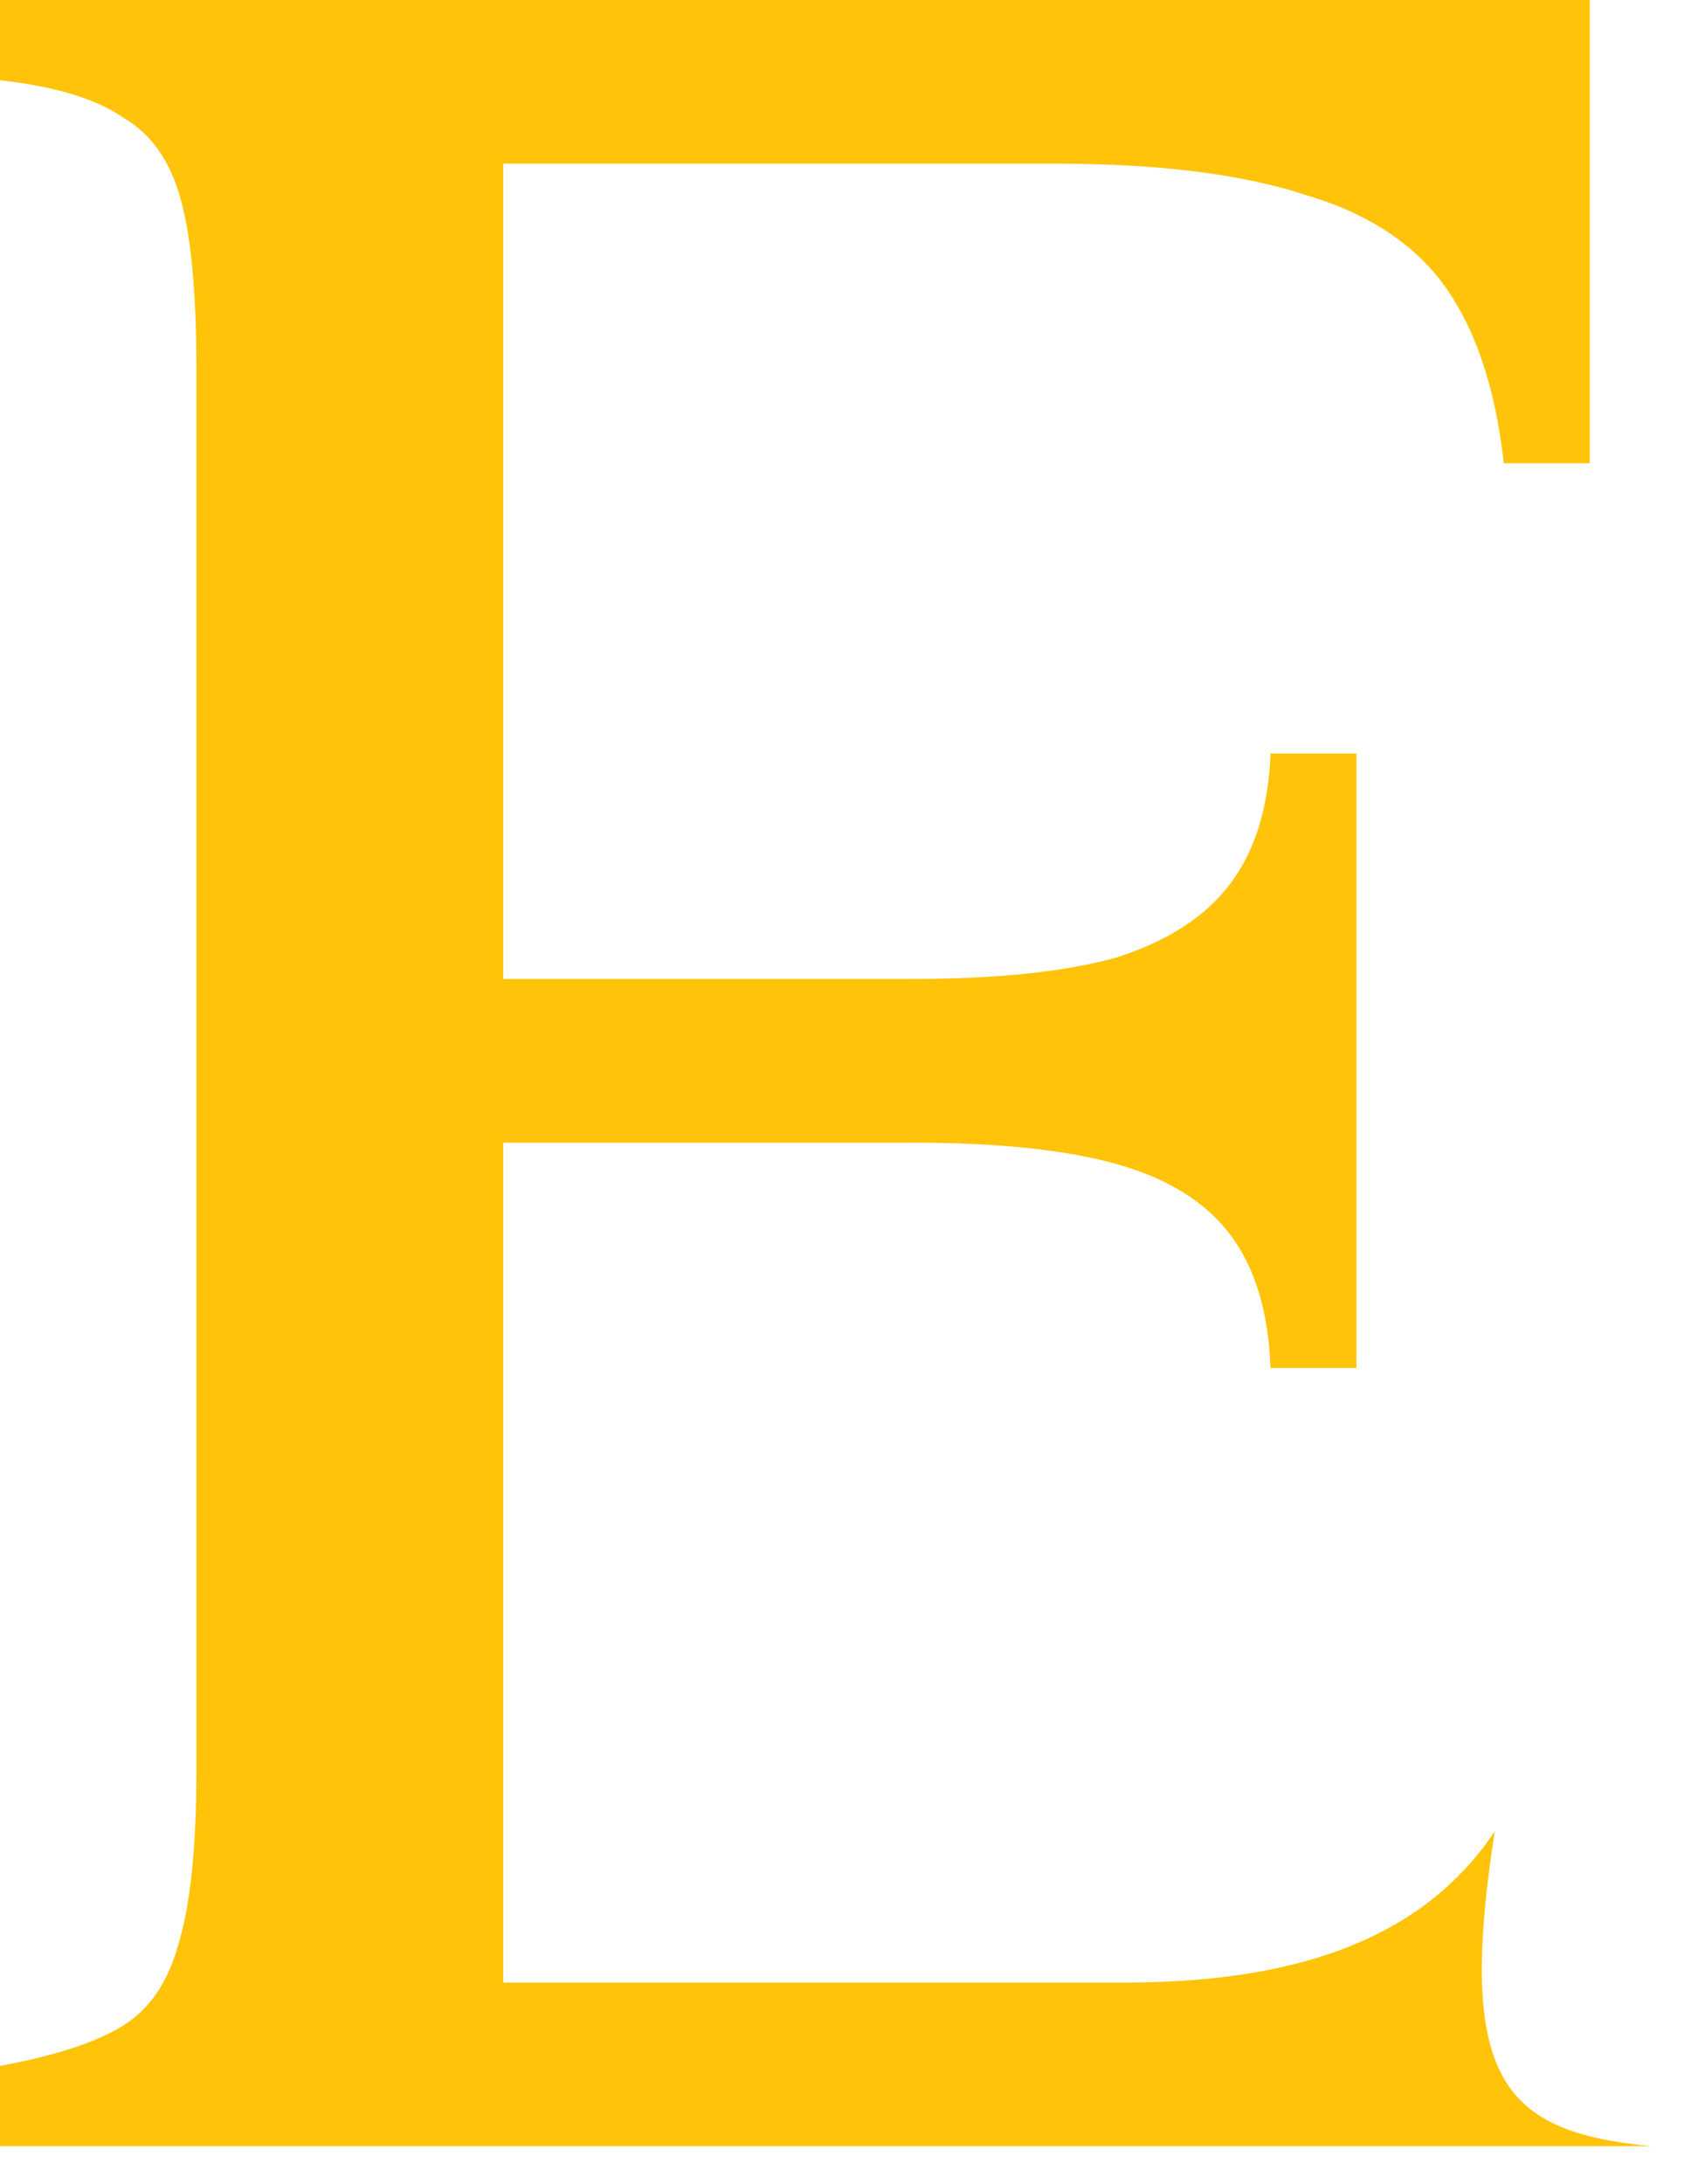 <?xml version="1.0" encoding="utf-8"?>
<svg xmlns="http://www.w3.org/2000/svg" fill="none" height="100%" overflow="visible" preserveAspectRatio="none" style="display: block;" viewBox="0 0 35 45" width="100%">
<path d="M34.033 44.218H0V42.564C1.139 42.352 1.982 42.077 2.53 41.737C3.079 41.398 3.458 40.846 3.669 40.083C3.922 39.277 4.049 38.068 4.049 36.456V7.635C4.049 6.065 3.943 4.899 3.732 4.136C3.521 3.33 3.121 2.757 2.53 2.418C1.982 2.036 1.139 1.781 0 1.654V0H32.768V9.544H30.997C30.828 8.017 30.427 6.808 29.795 5.917C29.162 5.026 28.192 4.39 26.885 4.008C25.578 3.584 23.87 3.372 21.761 3.372H10.374V20.169H18.788C20.559 20.169 21.972 20.02 23.026 19.723C24.081 19.384 24.861 18.875 25.367 18.196C25.873 17.518 26.147 16.627 26.189 15.524H27.96V28.185H26.189C26.147 27.04 25.873 26.128 25.367 25.45C24.861 24.771 24.081 24.283 23.026 23.986C21.972 23.689 20.559 23.541 18.788 23.541H10.374V40.846H23.153C26.018 40.846 29.113 40.29 30.811 37.728C30.01 42.874 30.991 43.917 34.033 44.218Z" fill="#FFC409" id="Vector"/>
</svg>